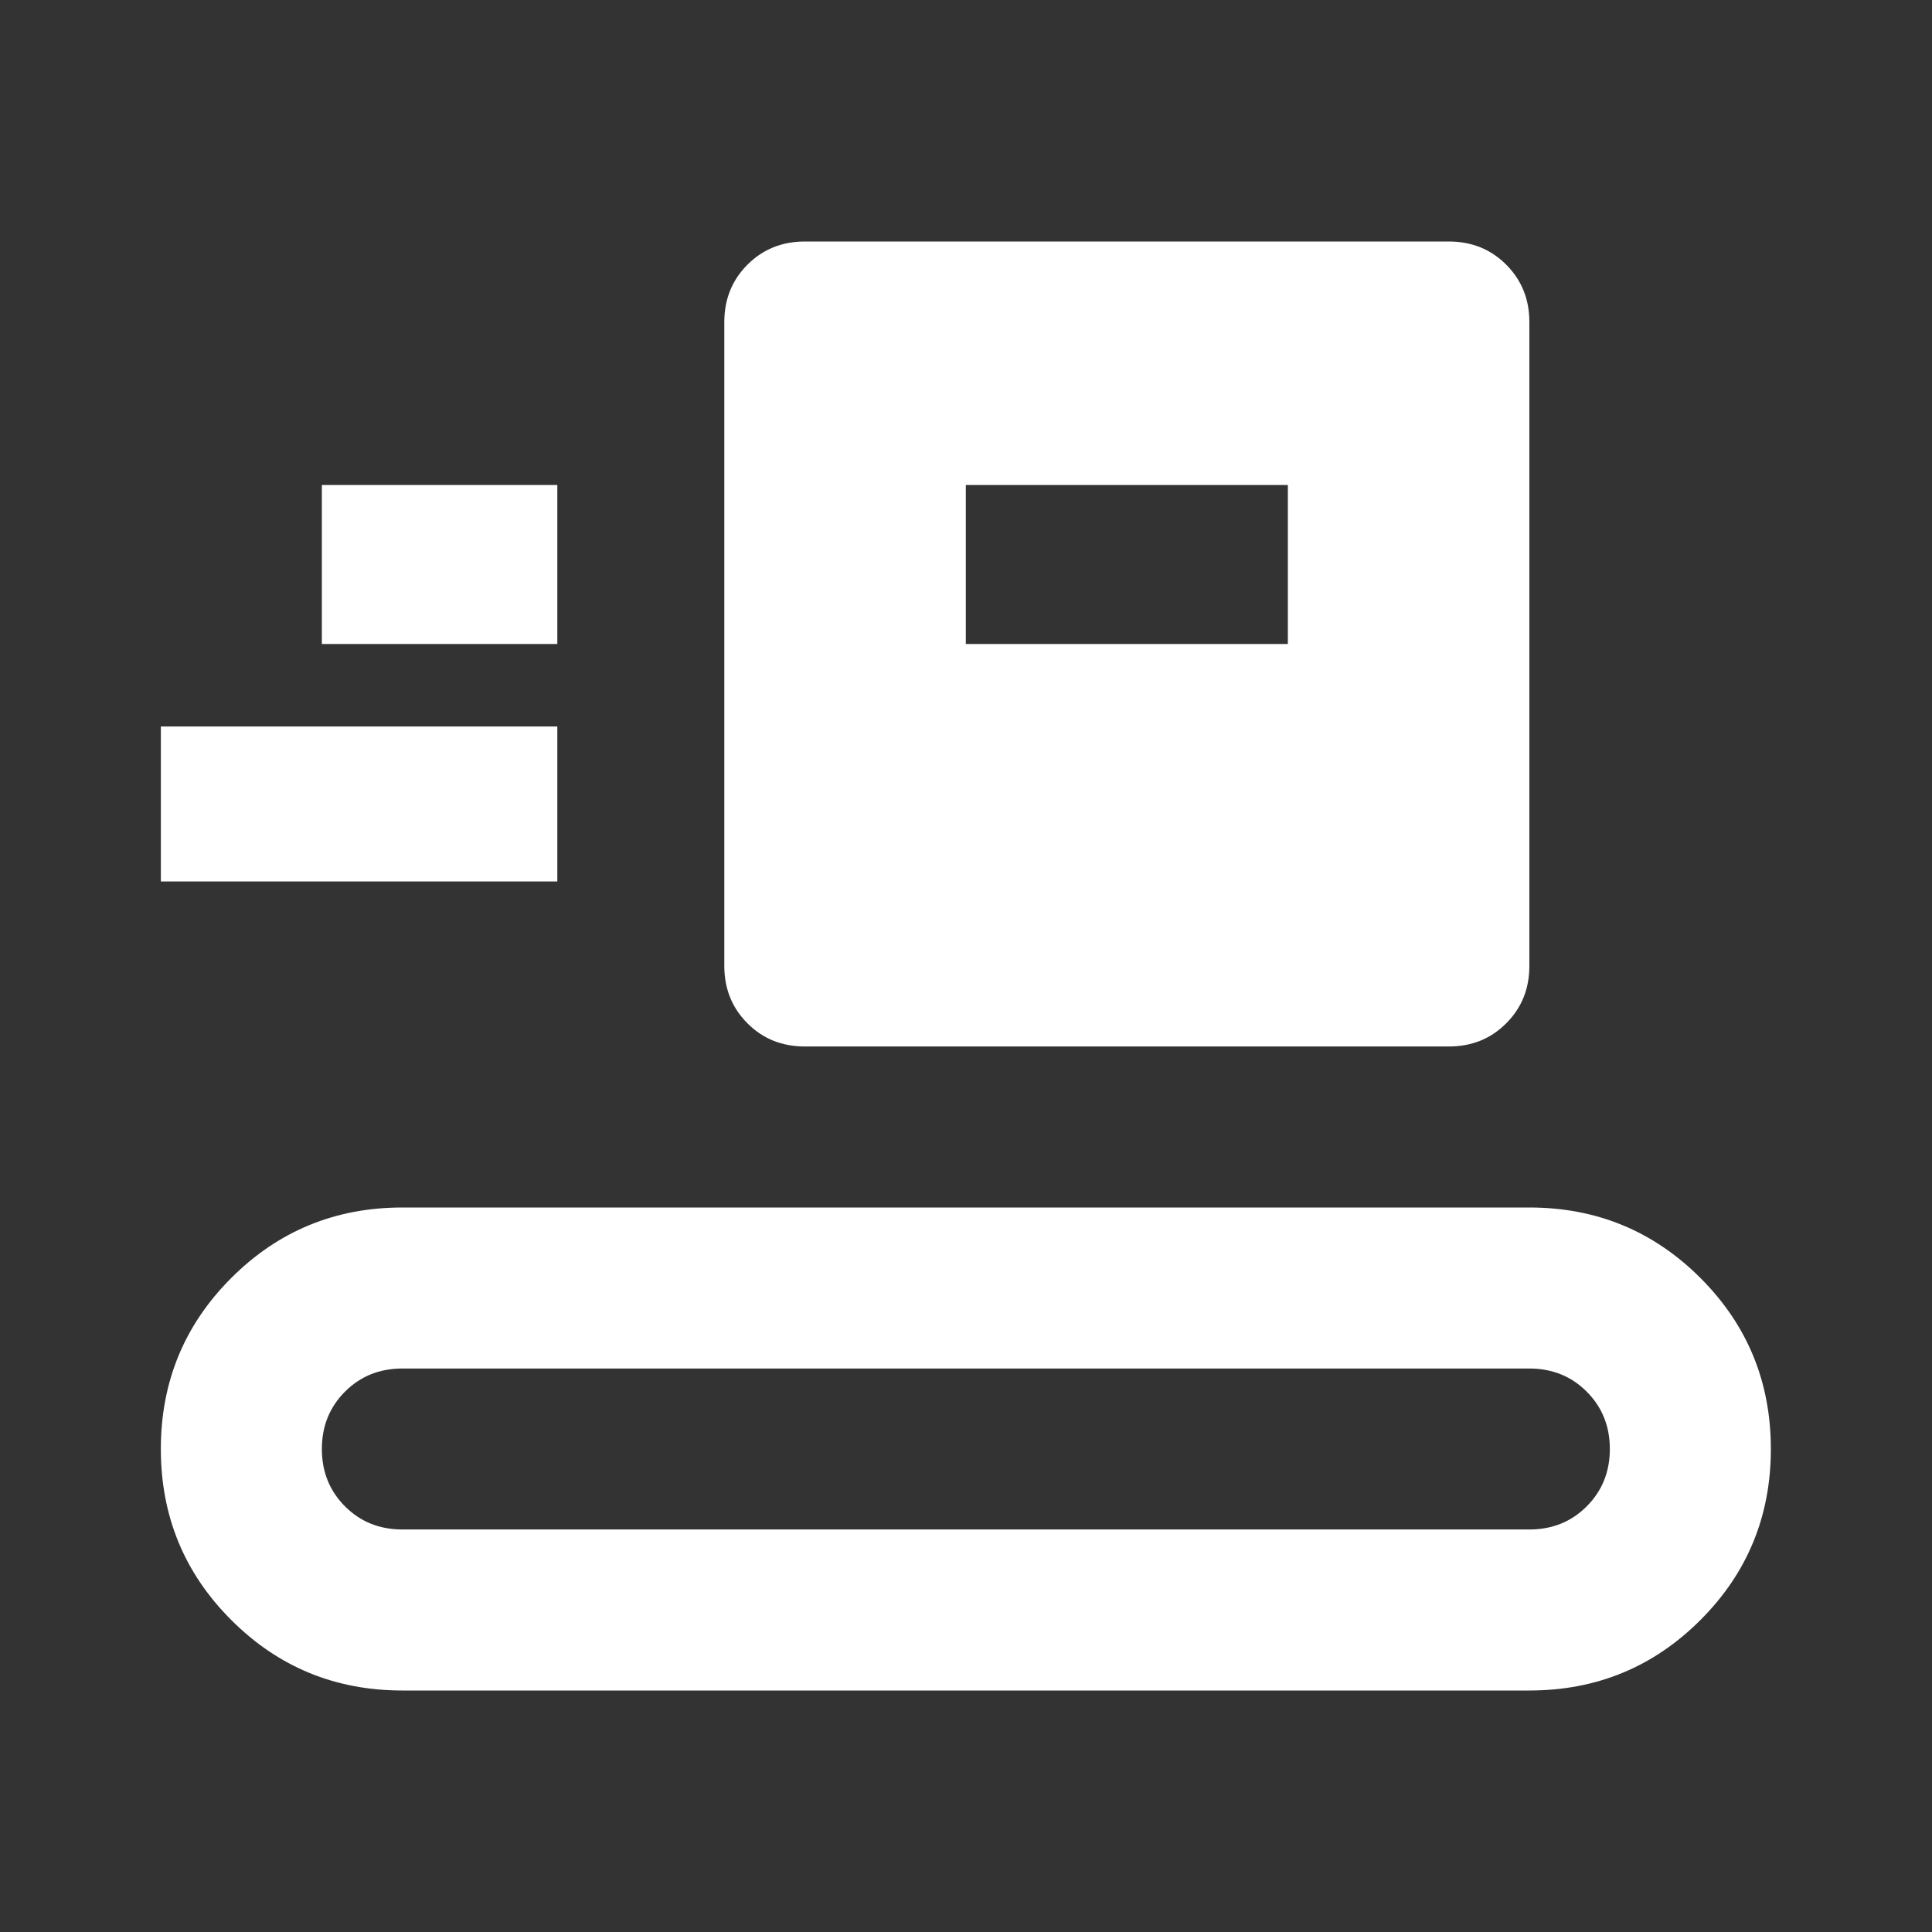 <svg width="32" height="32" viewBox="0 0 32 32" fill="none" xmlns="http://www.w3.org/2000/svg">
<rect x="0" y="0" width="32" height="32" fill="#333333" stroke="none"/>
<mask id="mask0_13252_2286" style="mask-type:alpha" maskUnits="userSpaceOnUse" x="0" y="0" width="32" height="32">
<rect width="32" height="32" fill="#D9D9D9"/>
</mask>
<g mask="url(#mask0_13252_2286)">
<path d="M6.664 28C5.553 28 4.609 27.611 3.831 26.833C3.053 26.056 2.664 25.111 2.664 24C2.664 22.889 3.053 21.944 3.831 21.167C4.609 20.389 5.553 20 6.664 20H25.331C26.442 20 27.386 20.389 28.164 21.167C28.942 21.944 29.331 22.889 29.331 24C29.331 25.111 28.942 26.056 28.164 26.833C27.386 27.611 26.442 28 25.331 28H6.664ZM6.664 25.333H25.331C25.709 25.333 26.025 25.206 26.281 24.95C26.536 24.694 26.664 24.378 26.664 24C26.664 23.622 26.536 23.306 26.281 23.05C26.025 22.794 25.709 22.667 25.331 22.667H6.664C6.286 22.667 5.97 22.794 5.714 23.05C5.459 23.306 5.331 23.622 5.331 24C5.331 24.378 5.459 24.694 5.714 24.95C5.97 25.206 6.286 25.333 6.664 25.333ZM13.331 17.333C12.953 17.333 12.636 17.206 12.381 16.95C12.125 16.694 11.997 16.378 11.997 16V5.333C11.997 4.956 12.125 4.639 12.381 4.383C12.636 4.128 12.953 4 13.331 4H23.997C24.375 4 24.692 4.128 24.947 4.383C25.203 4.639 25.331 4.956 25.331 5.333V16C25.331 16.378 25.203 16.694 24.947 16.95C24.692 17.206 24.375 17.333 23.997 17.333H13.331ZM2.664 14.6V12.033H9.231V14.6H2.664ZM15.997 10.667H21.331V8.033H15.997V10.667ZM5.331 10.667H9.231V8.033H5.331V10.667Z" fill="white"/>
</g>
</svg>
